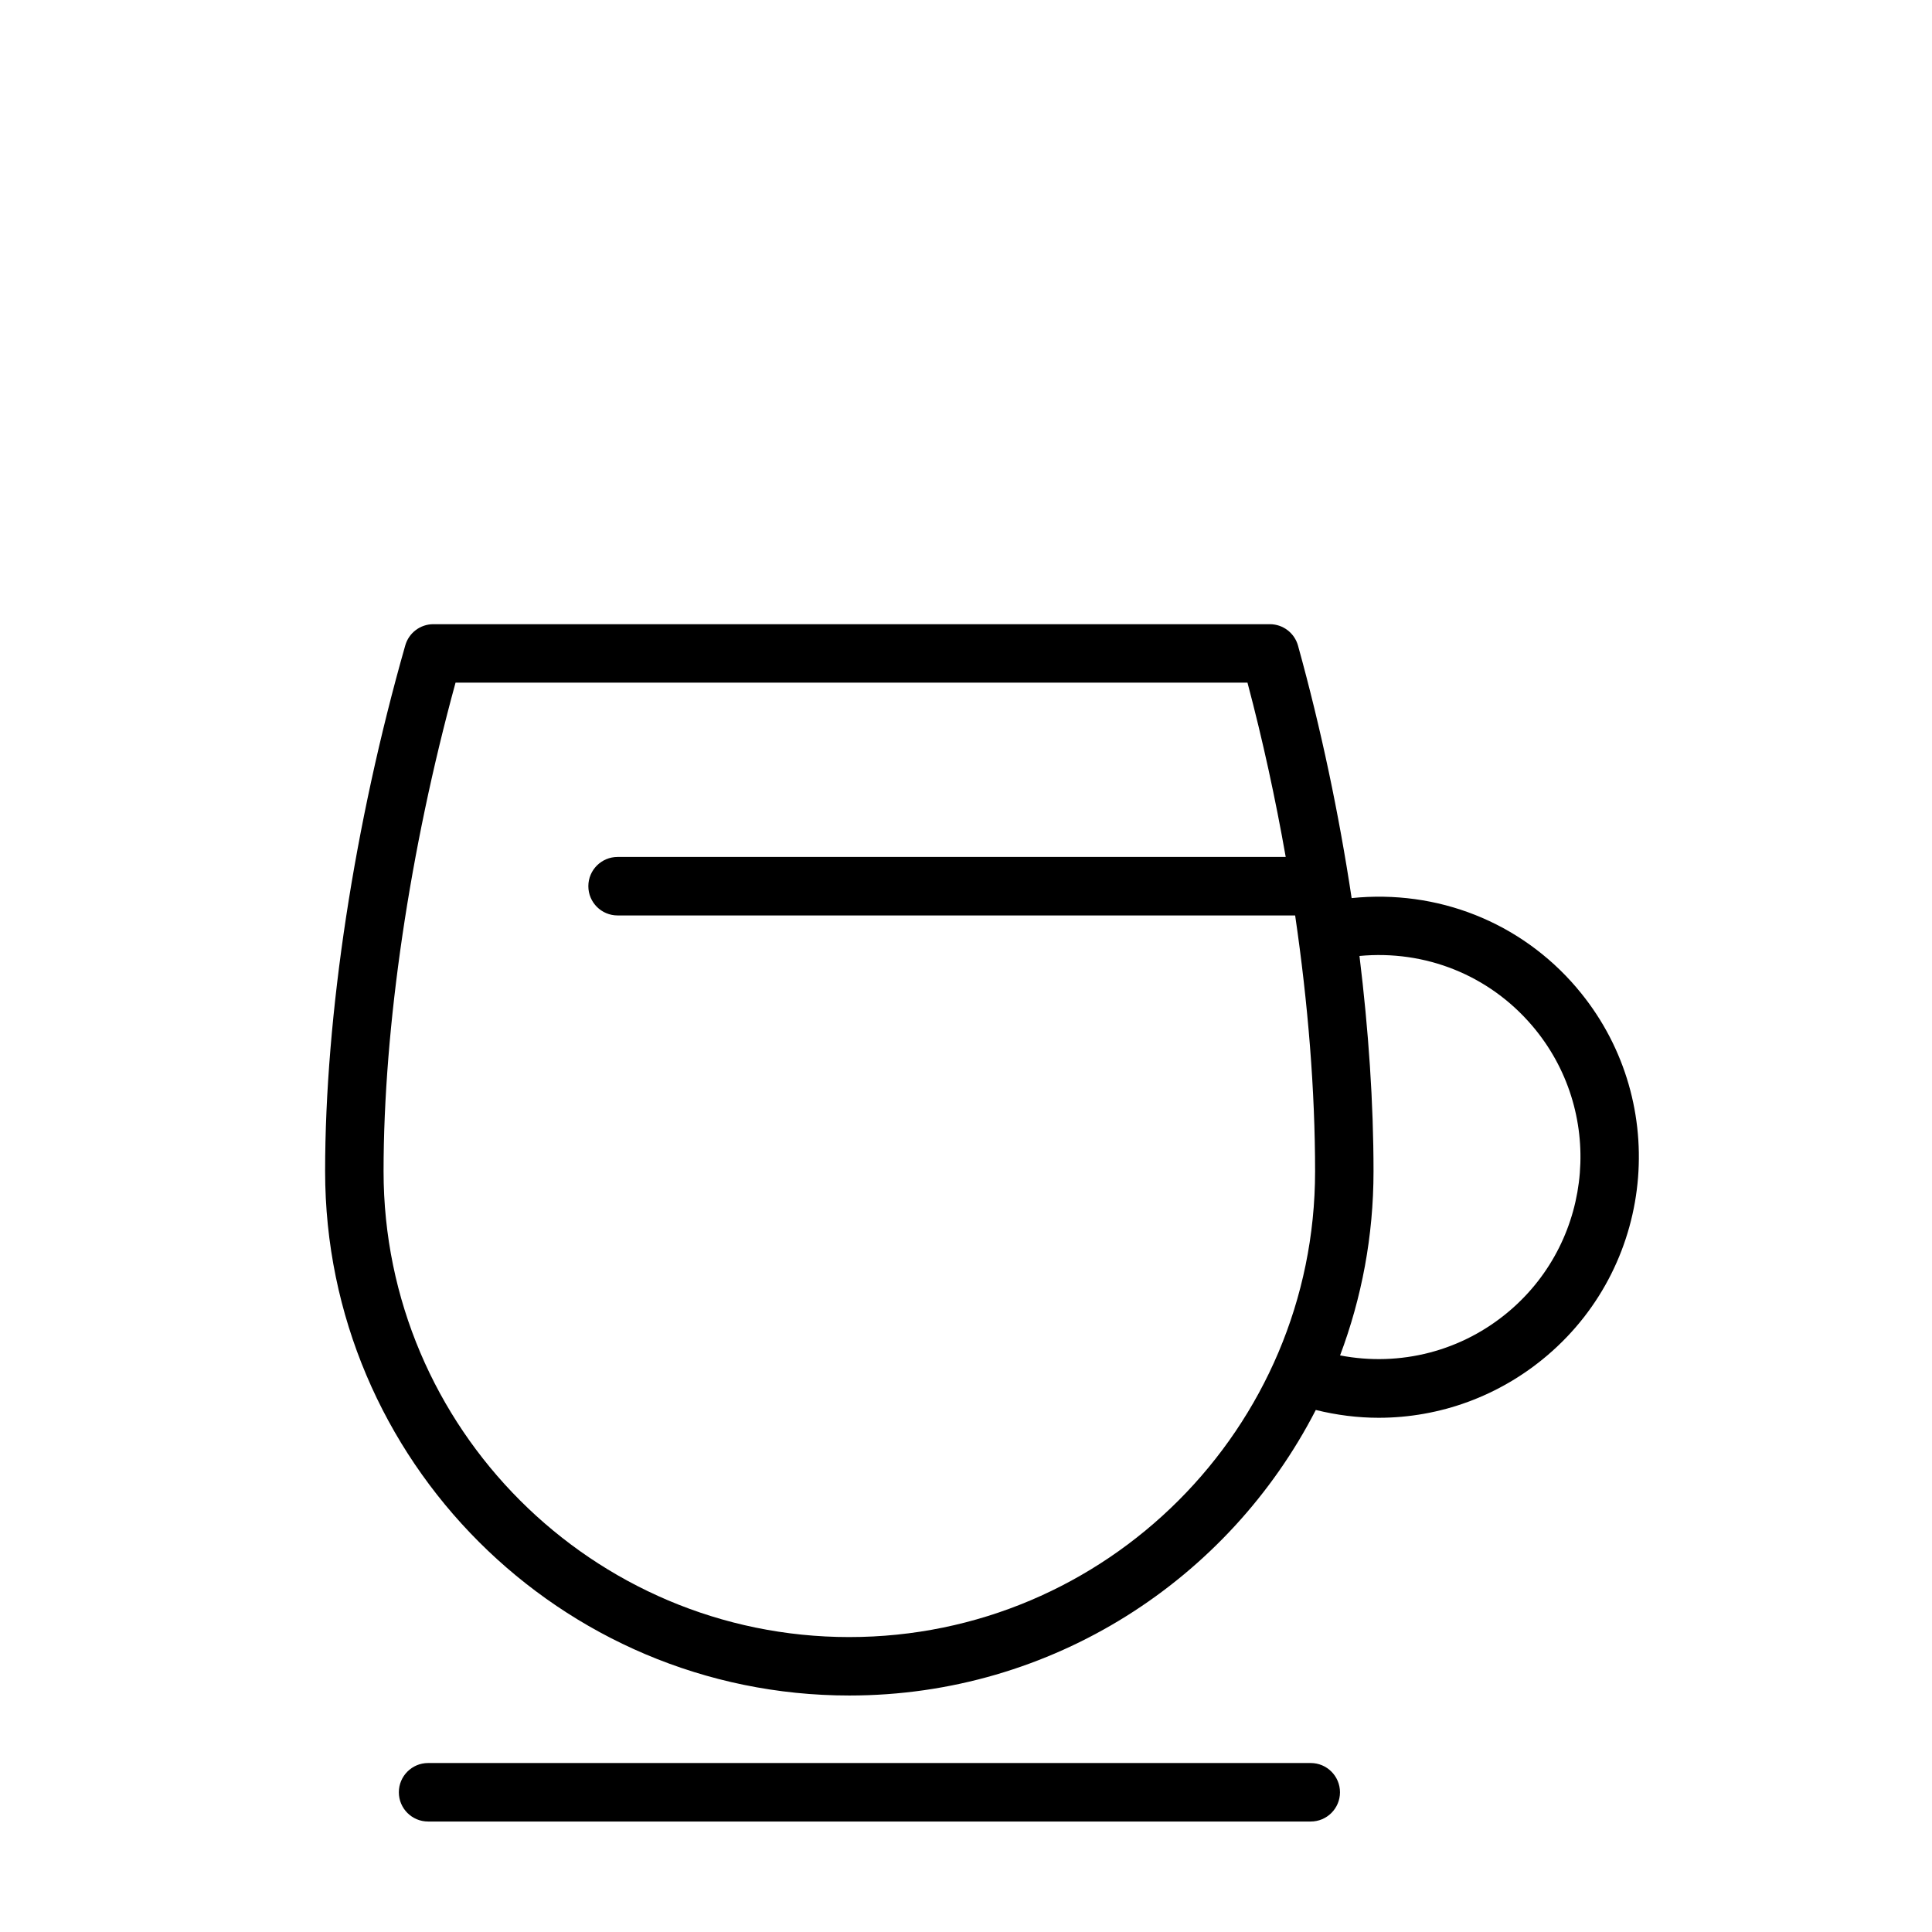 <?xml version="1.0" encoding="UTF-8"?>
<!-- The Best Svg Icon site in the world: iconSvg.co, Visit us! https://iconsvg.co -->
<svg fill="#000000" width="800px" height="800px" version="1.1" viewBox="144 144 512 512" xmlns="http://www.w3.org/2000/svg">
 <g>
  <path d="m491.36 611.22h-233.91c-4.277 0-7.75 3.473-7.75 7.75s3.465 7.75 7.75 7.75h233.91c4.277 0 7.75-3.473 7.75-7.75-0.008-4.277-3.473-7.75-7.75-7.75z"/>
  <path d="m561.83 405.77c-14.898-17.469-36.961-26.086-59.633-23.766-3.371-22.324-8.121-44.934-14.211-66.906-0.934-3.356-3.984-5.68-7.461-5.68h-221.68c-3.461 0-6.5 2.293-7.445 5.621-13.496 47.328-21.242 98.129-21.242 139.37 0 76.598 62.32 138.92 138.92 138.92 53.828 0 100.57-30.793 123.62-75.672 5.516 1.359 11.098 2.07 16.645 2.07 16.191 0 32.031-5.715 44.742-16.555 28.992-24.719 32.461-68.414 7.734-97.402zm-192.75 172.07c-68.059 0-123.43-55.367-123.43-123.43 0-38.246 6.926-85.133 19.074-129.5h209.87c4.047 15.234 7.41 30.742 10.133 46.188l-177.06 0.004c-4.277 0-7.75 3.465-7.75 7.75 0 4.281 3.465 7.75 7.75 7.75h179.56c3.43 23.398 5.285 46.406 5.285 67.816-0.004 68.051-55.371 123.42-123.43 123.42zm174.96-86.449c-12.52 10.68-28.953 14.879-44.906 11.805 5.715-15.184 8.863-31.617 8.863-48.777 0-18.156-1.32-37.422-3.723-57.082 17.426-1.637 34.316 5.062 45.766 18.484 19.184 22.488 16.496 56.391-6 75.57z"/>
 </g>
</svg>